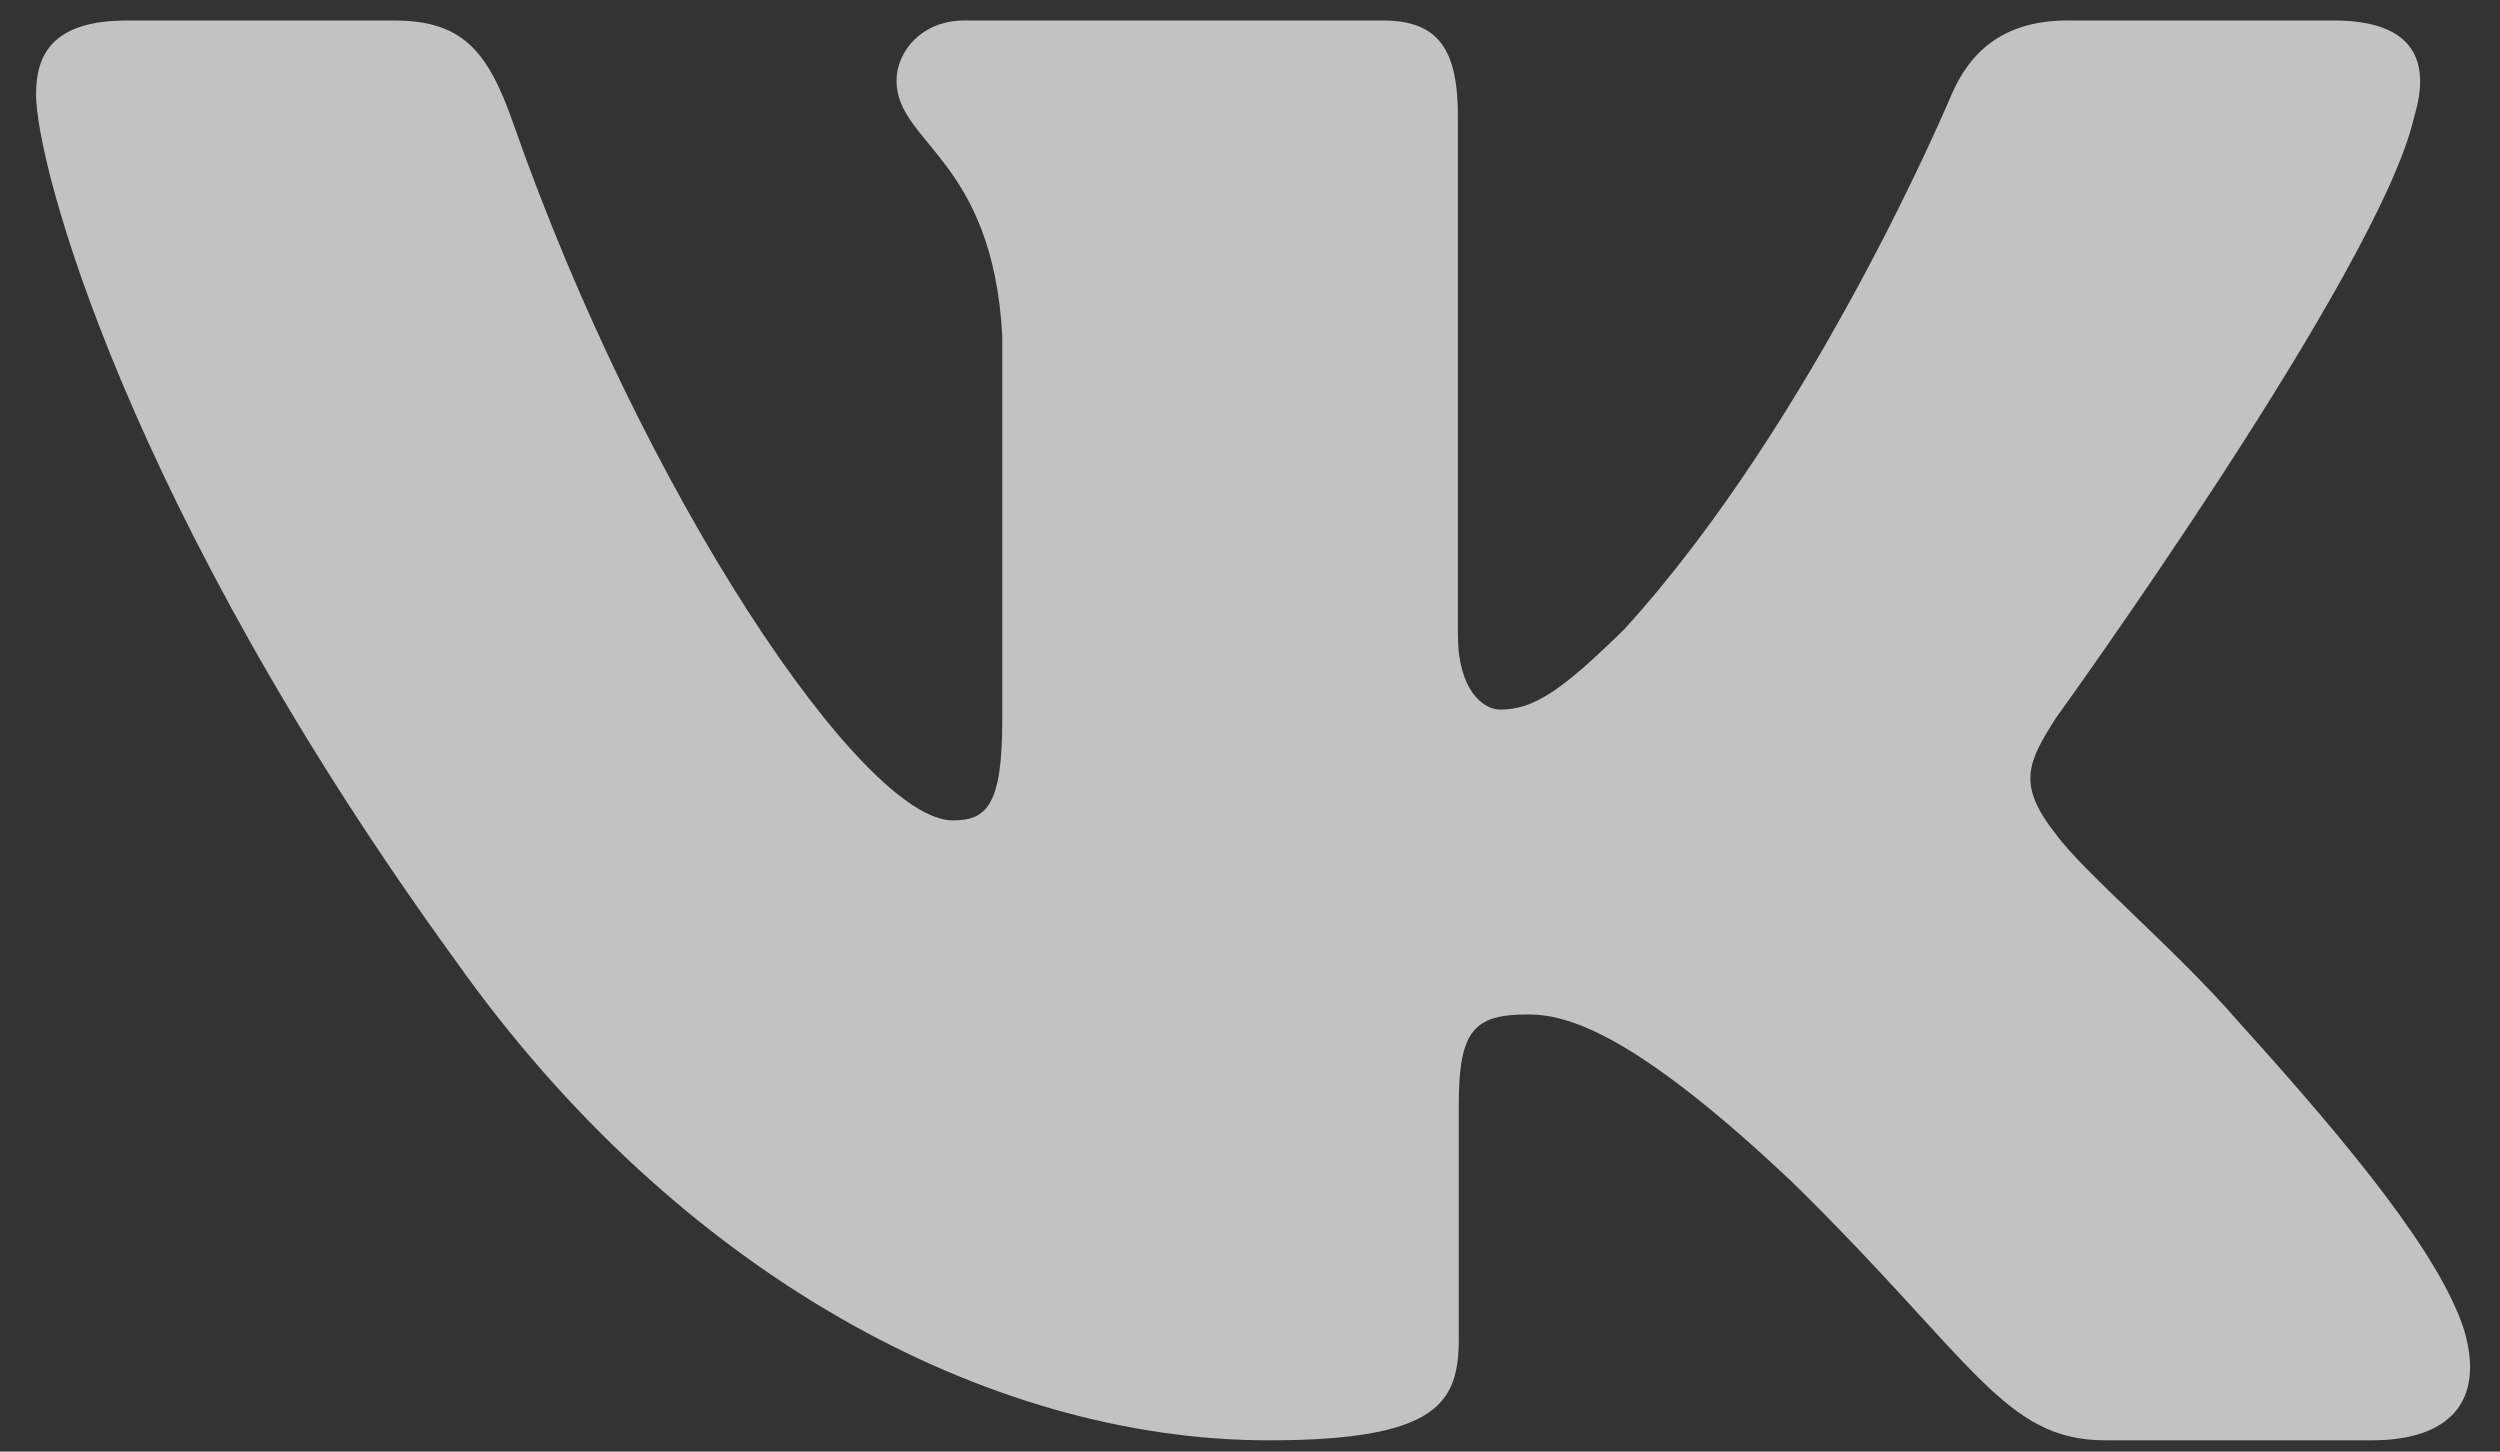 <svg width="31" height="18" viewBox="0 0 31 18" fill="none" xmlns="http://www.w3.org/2000/svg">
<rect x="0" y="0" width="31" height="18" fill="#333333" stroke="none"/>
<path opacity="0.7" fill-rule="evenodd" clip-rule="evenodd" d="M29.936 1.446C30.146 0.759 29.936 0.254 28.938 0.254H25.636C24.797 0.254 24.409 0.69 24.2 1.171C24.2 1.171 22.52 5.191 20.142 7.802C19.372 8.558 19.022 8.799 18.602 8.799C18.392 8.799 18.078 8.558 18.078 7.871V1.446C18.078 0.621 17.845 0.254 17.145 0.254H11.957C11.432 0.254 11.117 0.637 11.117 0.999C11.117 1.781 12.306 1.961 12.428 4.16V8.936C12.428 9.983 12.236 10.173 11.816 10.173C10.697 10.173 7.974 6.135 6.359 1.515C6.043 0.617 5.725 0.254 4.881 0.254H1.579C0.636 0.254 0.447 0.69 0.447 1.171C0.447 2.03 1.567 6.291 5.659 11.926C8.388 15.774 12.232 17.86 15.73 17.86C17.829 17.86 18.089 17.397 18.089 16.599V13.69C18.089 12.763 18.288 12.579 18.952 12.579C19.442 12.579 20.282 12.819 22.24 14.674C24.479 16.873 24.848 17.86 26.108 17.86H29.41C30.353 17.86 30.825 17.397 30.552 16.482C30.255 15.571 29.186 14.249 27.768 12.682C26.998 11.788 25.843 10.826 25.494 10.345C25.004 9.727 25.144 9.452 25.494 8.902C25.494 8.902 29.517 3.336 29.936 1.446Z" fill="white"/>
</svg>
